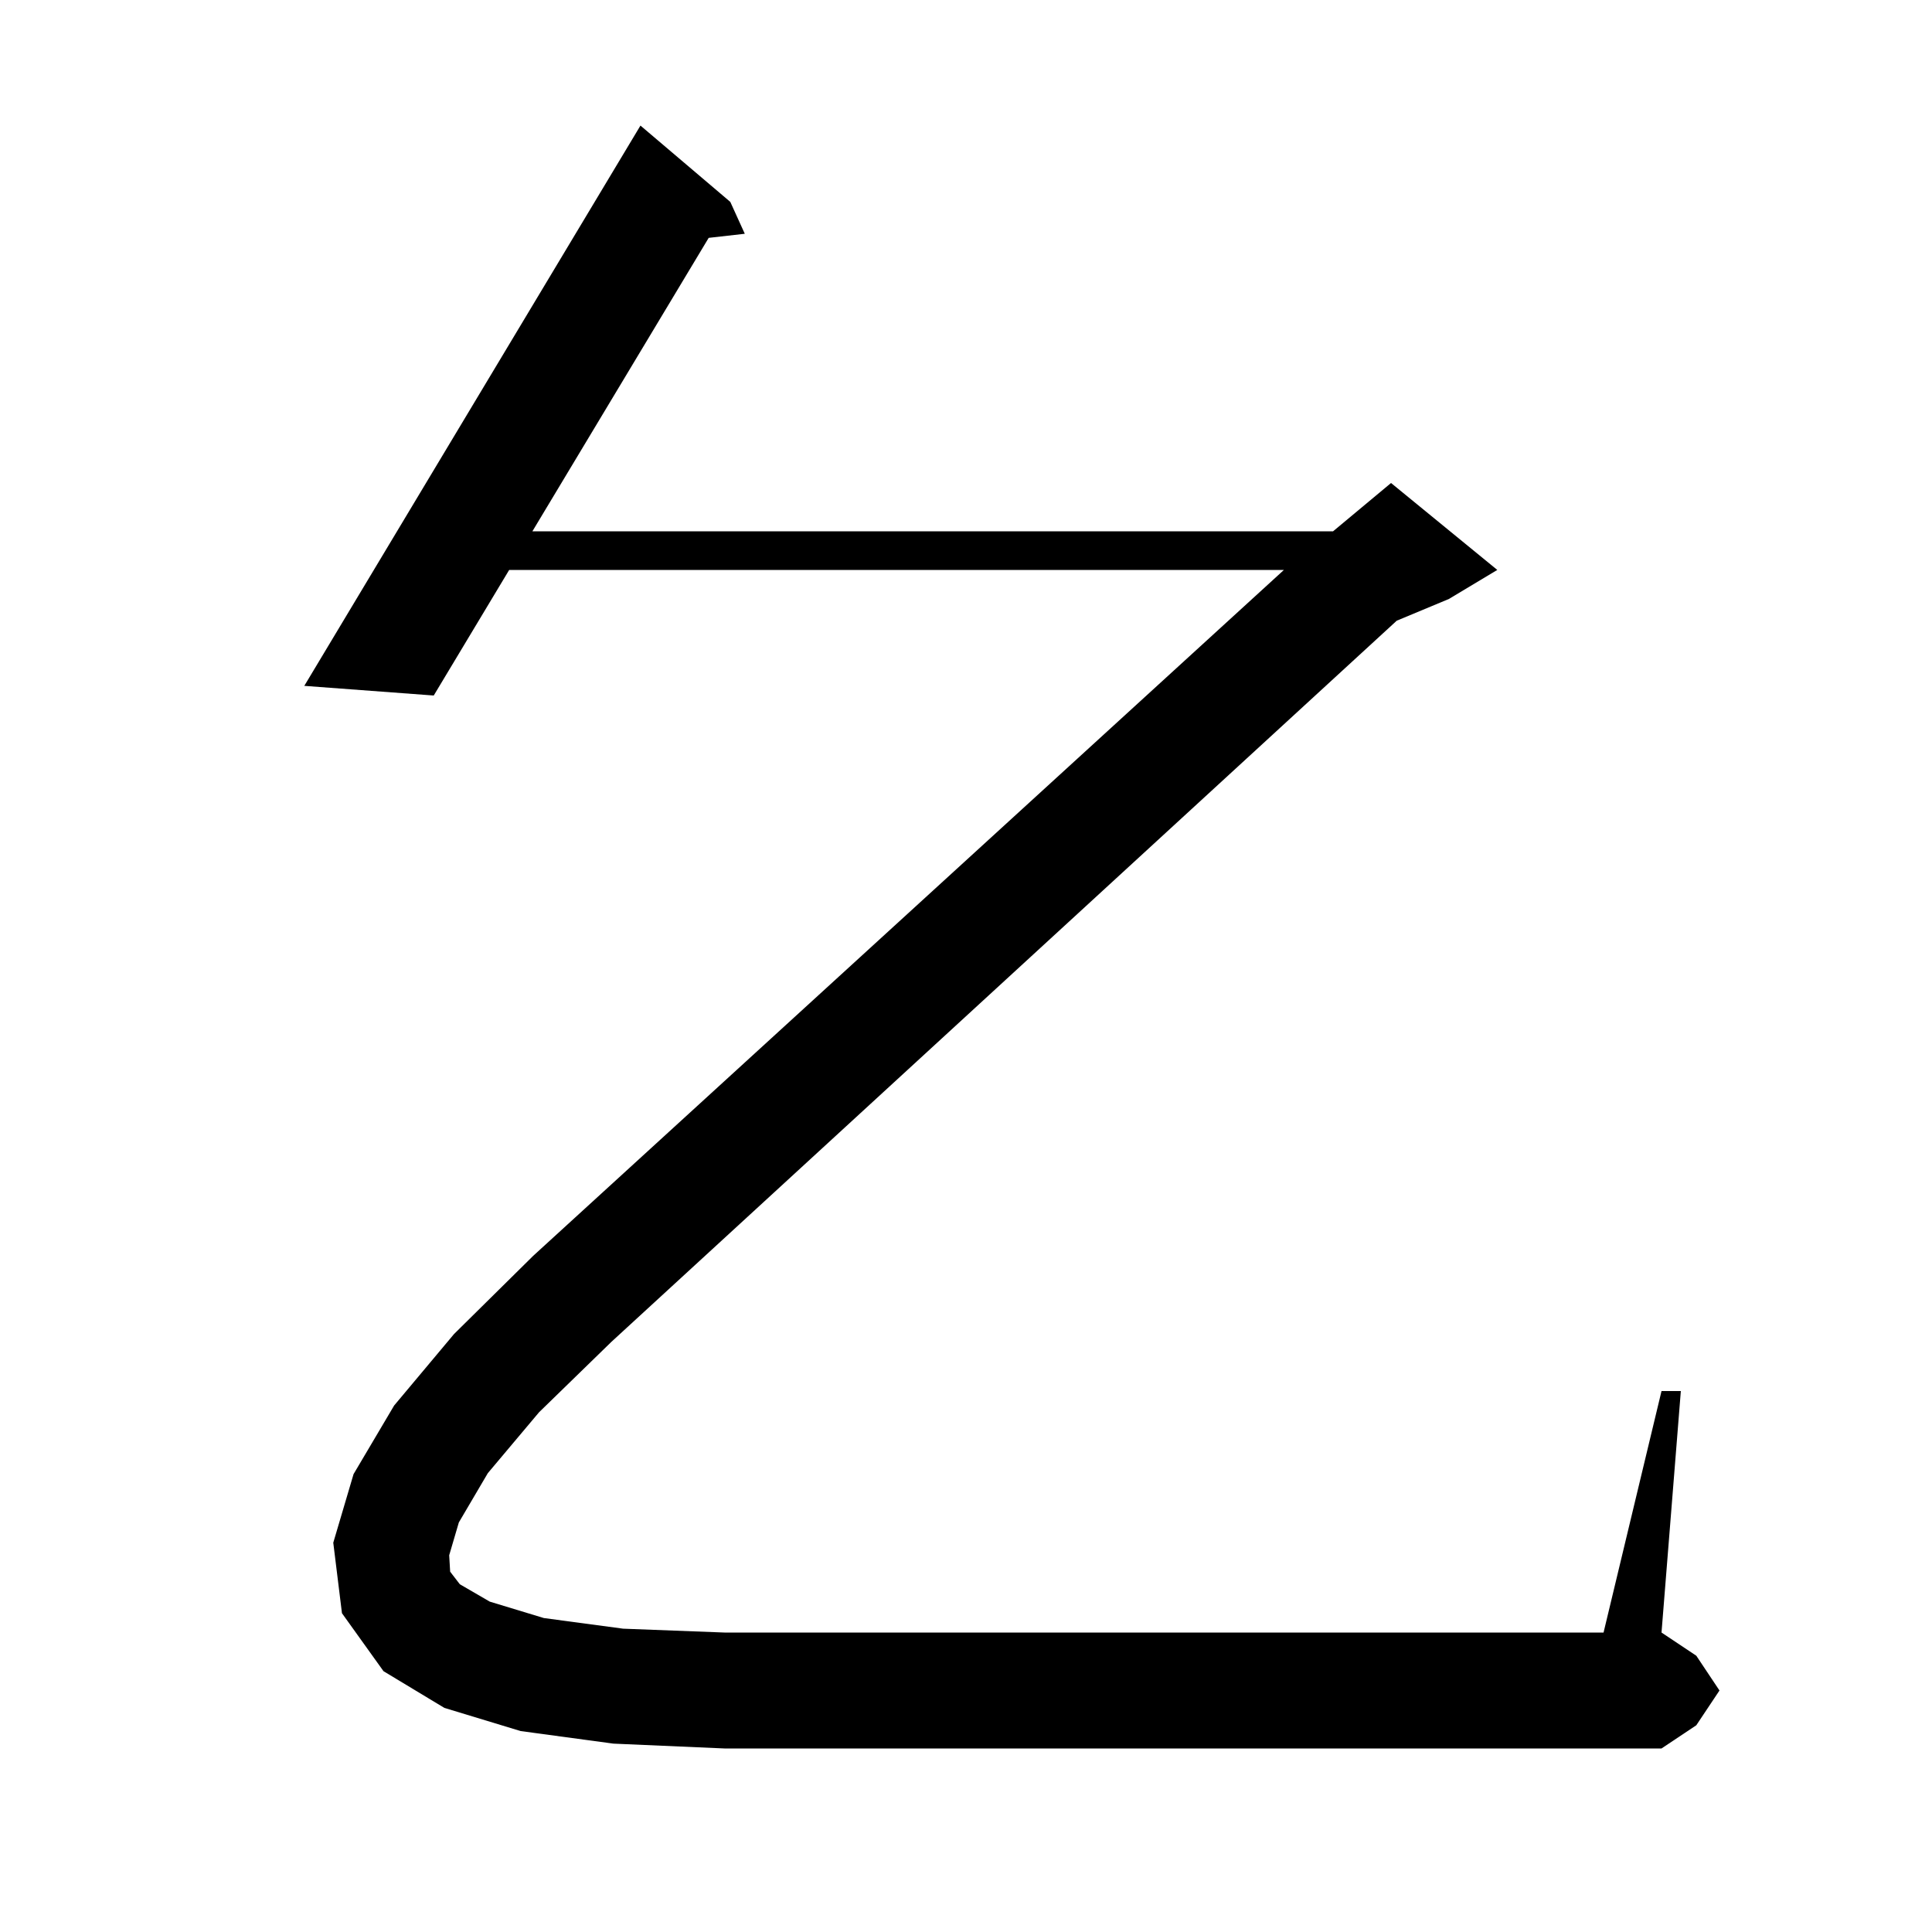 <svg xmlns="http://www.w3.org/2000/svg" xmlns:xlink="http://www.w3.org/1999/xlink" version="1.1" baseProfile="full" viewBox="0 0 200 200" width="200" height="200">
<g fill="black">
<path d="M 50.5 152.5 L 47.5 157.6 L 46.5 161.0 L 46.6 162.7 L 47.6 164.0 L 50.7 165.8 L 56.3 167.5 L 64.5 168.6 L 75.0 169.0 L 166.0 169.0 L 172.0 144.0 L 174.0 144.0 L 172.0 169.0 L 175.6 171.4 L 178.0 175.0 L 175.6 178.6 L 172.0 181.0 L 75.0 181.0 L 63.5 180.5 L 53.9 179.2 L 46.0 176.8 L 39.7 173.0 L 35.4 167.0 L 34.5 159.7 L 36.6 152.6 L 40.8 145.5 L 47.0 138.1 L 55.2 130.0 L 132.911 59.0 L 52.71 59.0 L 44.9 72.0 L 31.5 71.0 L 66.3 13.0 L 75.6 20.9 L 77.1 24.2 L 73.363 24.623 L 55.113 55.0 L 138.0 55.0 L 144.0 50.0 L 155.0 59.0 L 150.0 62.0 L 144.589 64.255 L 63.3 138.9 L 55.8 146.2 Z " />
</g>
</svg>
